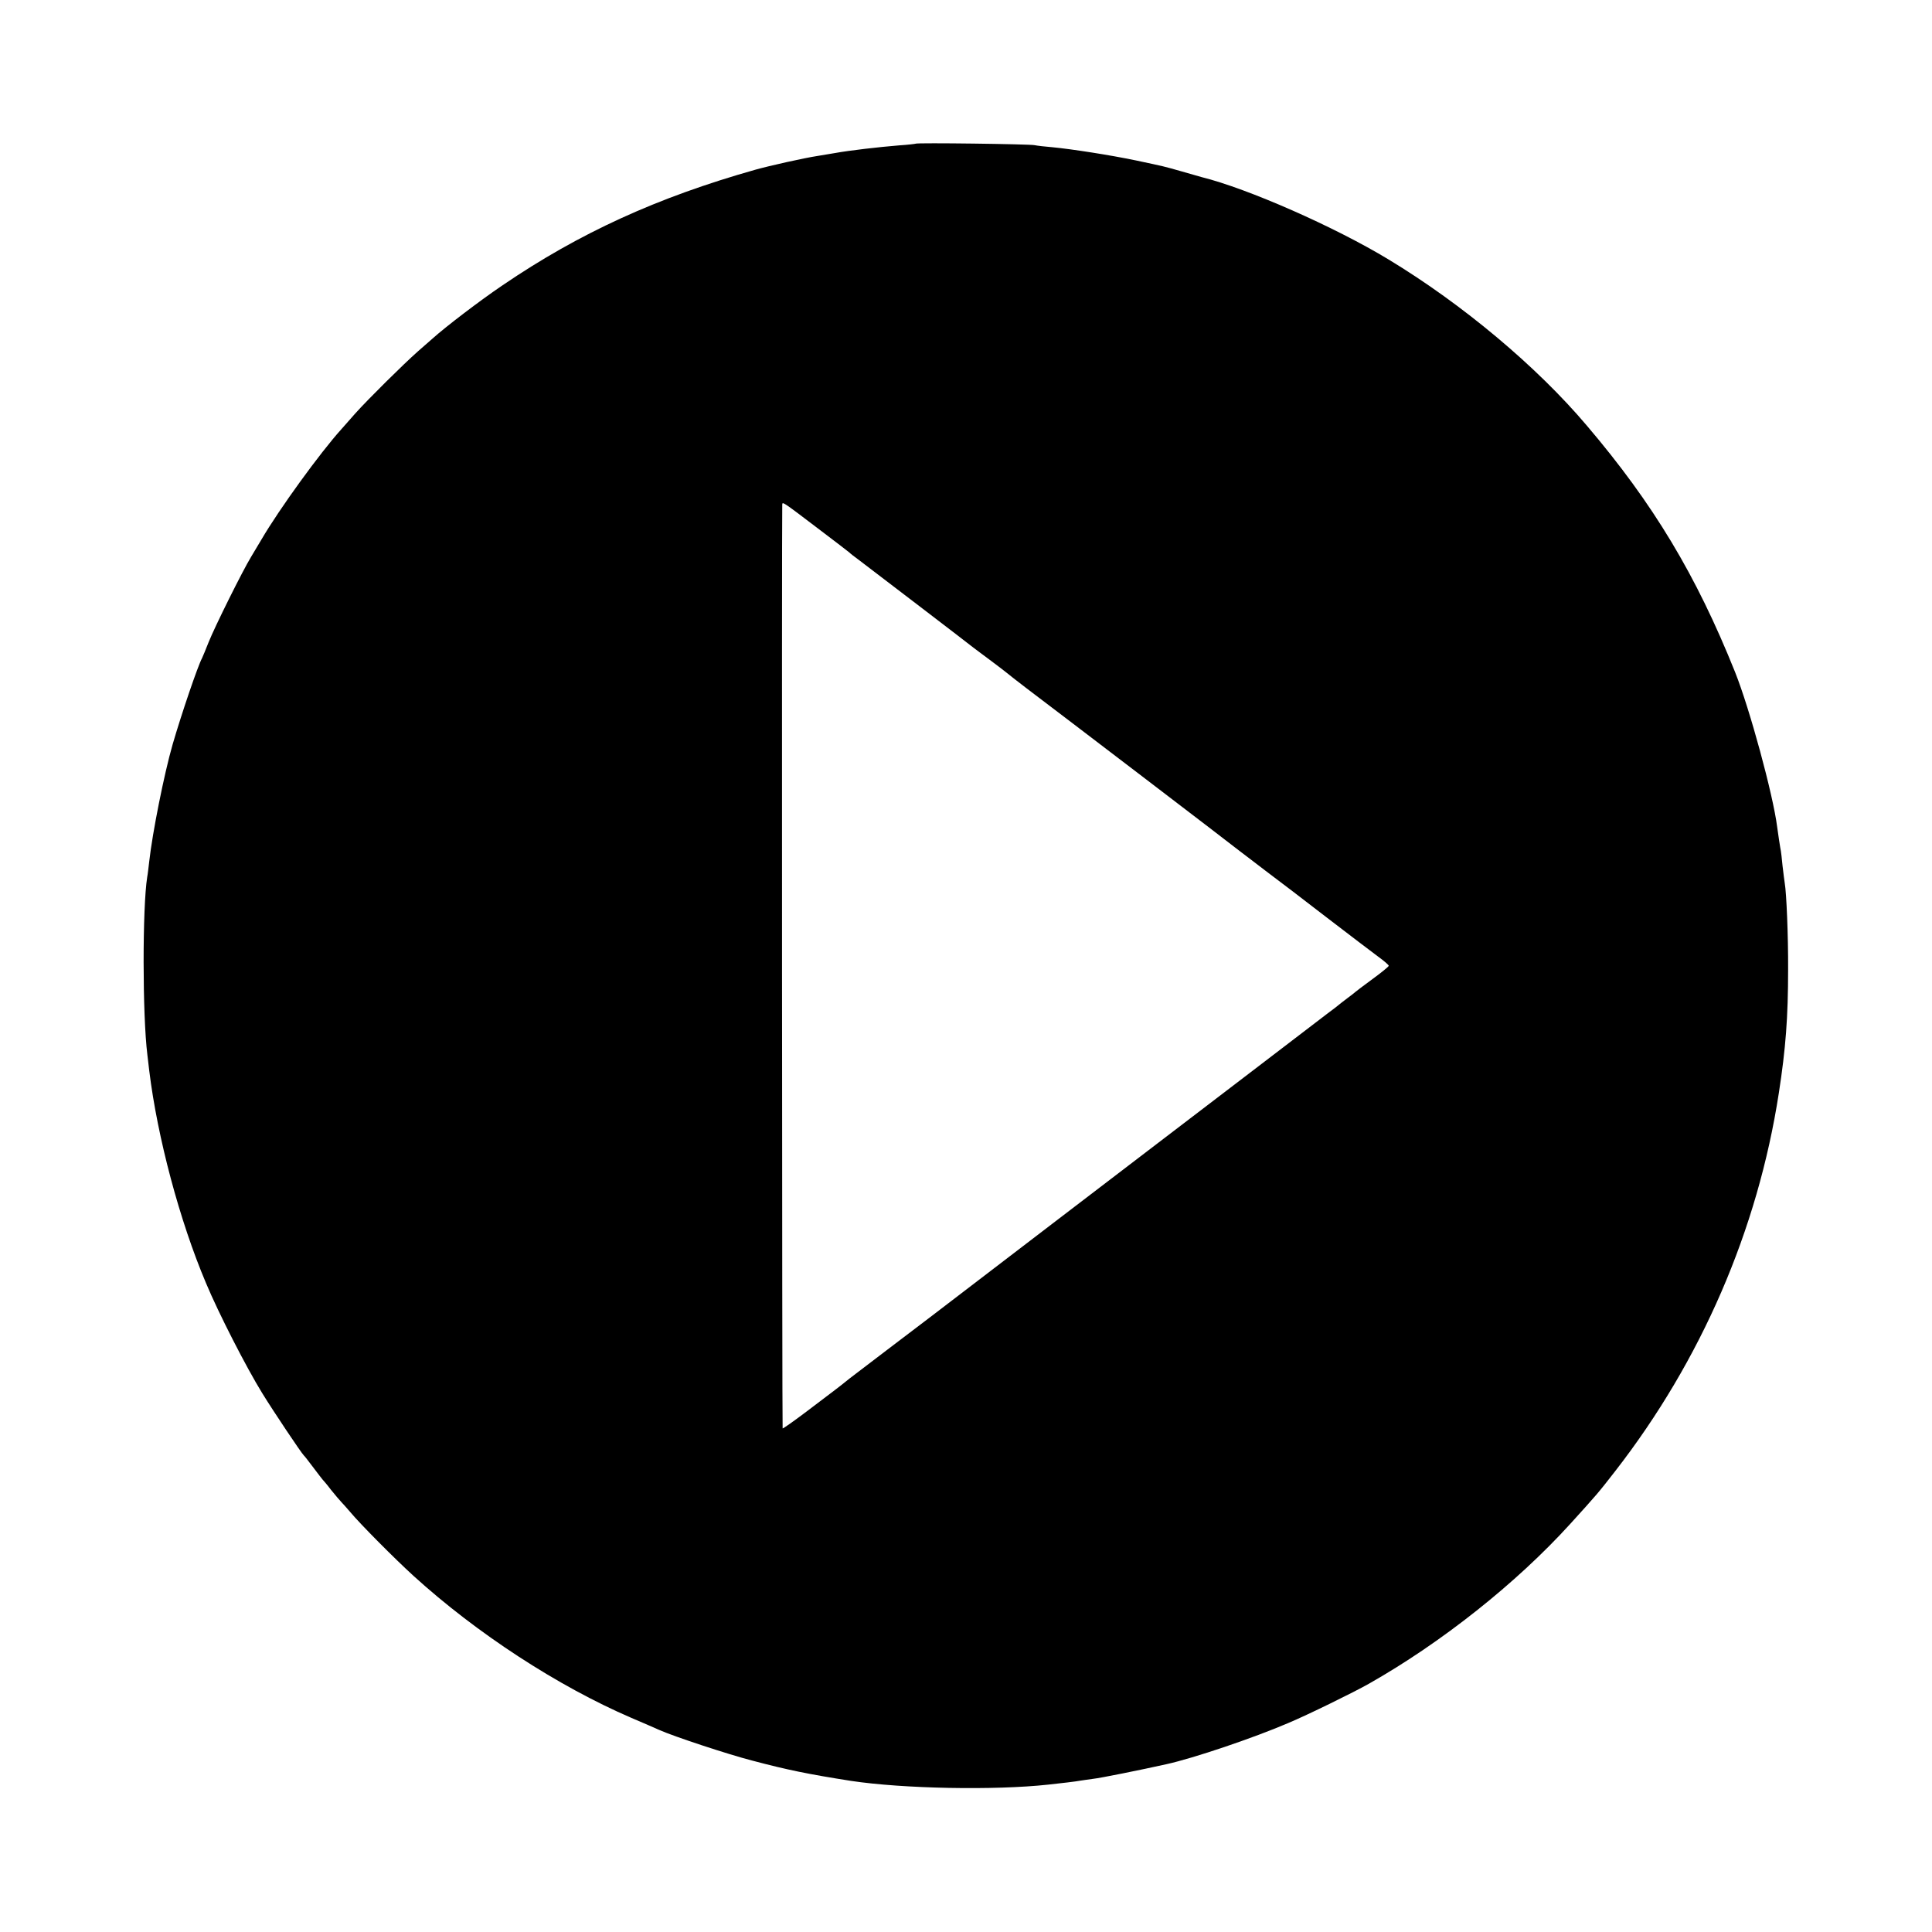 <?xml version="1.0" standalone="no"?>
<!DOCTYPE svg PUBLIC "-//W3C//DTD SVG 20010904//EN"
 "http://www.w3.org/TR/2001/REC-SVG-20010904/DTD/svg10.dtd">
<svg version="1.0" xmlns="http://www.w3.org/2000/svg"
 width="1042pt" height="1042pt" viewBox="0 0 1042 1042"
 preserveAspectRatio="xMidYMid meet">
<g transform="translate(0,1042) scale(0.1,-0.1)"
fill="#000000" stroke="none">
<path d="M4938 9645 c-1 -1 -41 -6 -88 -9 -110 -9 -268 -27 -350 -42 -14 -2
-54 -9 -90 -15 -73 -11 -260 -53 -335 -74 -531 -150 -951 -342 -1365 -624
-120 -81 -306 -223 -376 -286 -6 -5 -42 -37 -80 -70 -79 -70 -267 -256 -338
-335 -26 -30 -60 -68 -75 -85 -113 -125 -334 -429 -431 -595 -25 -41 -49 -83
-55 -92 -47 -77 -196 -377 -230 -462 -15 -38 -31 -77 -35 -85 -23 -42 -111
-301 -159 -466 -46 -160 -109 -477 -126 -630 -4 -33 -8 -71 -11 -85 -26 -163
-26 -744 1 -960 2 -19 7 -57 10 -85 44 -359 164 -810 306 -1145 68 -163 218
-456 304 -595 61 -99 211 -323 224 -335 4 -3 26 -32 51 -65 25 -33 47 -62 50
-65 3 -3 24 -27 45 -55 22 -27 47 -57 55 -65 8 -8 30 -33 49 -55 55 -66 240
-252 341 -344 341 -310 778 -595 1175 -766 61 -26 128 -55 150 -65 78 -35 372
-132 500 -165 192 -51 306 -74 535 -110 279 -42 772 -52 1065 -20 65 7 151 17
170 21 11 2 43 6 70 10 39 4 257 48 396 79 146 32 471 142 657 222 103 43 356
167 435 212 392 222 796 543 1085 861 147 162 152 168 243 285 464 597 769
1301 883 2040 37 239 50 409 50 665 1 182 -9 415 -18 466 -2 11 -7 53 -12 94
-4 41 -8 77 -9 80 -2 7 -18 111 -20 130 -22 174 -148 637 -227 835 -210 524
-441 908 -800 1330 -270 319 -670 654 -1068 895 -290 176 -760 383 -1010 445
-8 2 -55 16 -105 30 -102 29 -90 26 -250 60 -134 28 -344 61 -450 71 -38 3
-81 8 -95 11 -27 6 -636 14 -642 8z m-528 -2074 c91 -69 167 -127 170 -130 3
-4 30 -25 60 -47 75 -57 591 -451 610 -467 9 -6 51 -39 95 -71 44 -33 82 -62
85 -65 3 -3 50 -40 105 -82 167 -126 1126 -858 1155 -882 9 -6 69 -53 135
-103 66 -49 216 -164 334 -255 117 -90 240 -183 272 -207 33 -24 59 -46 59
-51 0 -4 -39 -36 -87 -71 -49 -36 -90 -67 -93 -70 -3 -3 -23 -19 -45 -35 -22
-17 -42 -32 -45 -35 -3 -3 -30 -24 -60 -46 -30 -23 -219 -167 -420 -321 -201
-153 -423 -323 -495 -378 -71 -54 -321 -245 -555 -424 -400 -306 -466 -356
-672 -514 -46 -35 -150 -114 -233 -177 -82 -63 -173 -132 -202 -154 -28 -23
-64 -51 -80 -63 -15 -11 -84 -64 -153 -116 -69 -52 -127 -93 -129 -91 -3 3 -5
4929 -2 4982 1 17 -1 19 191 -127z"/>
</g>
</svg>
